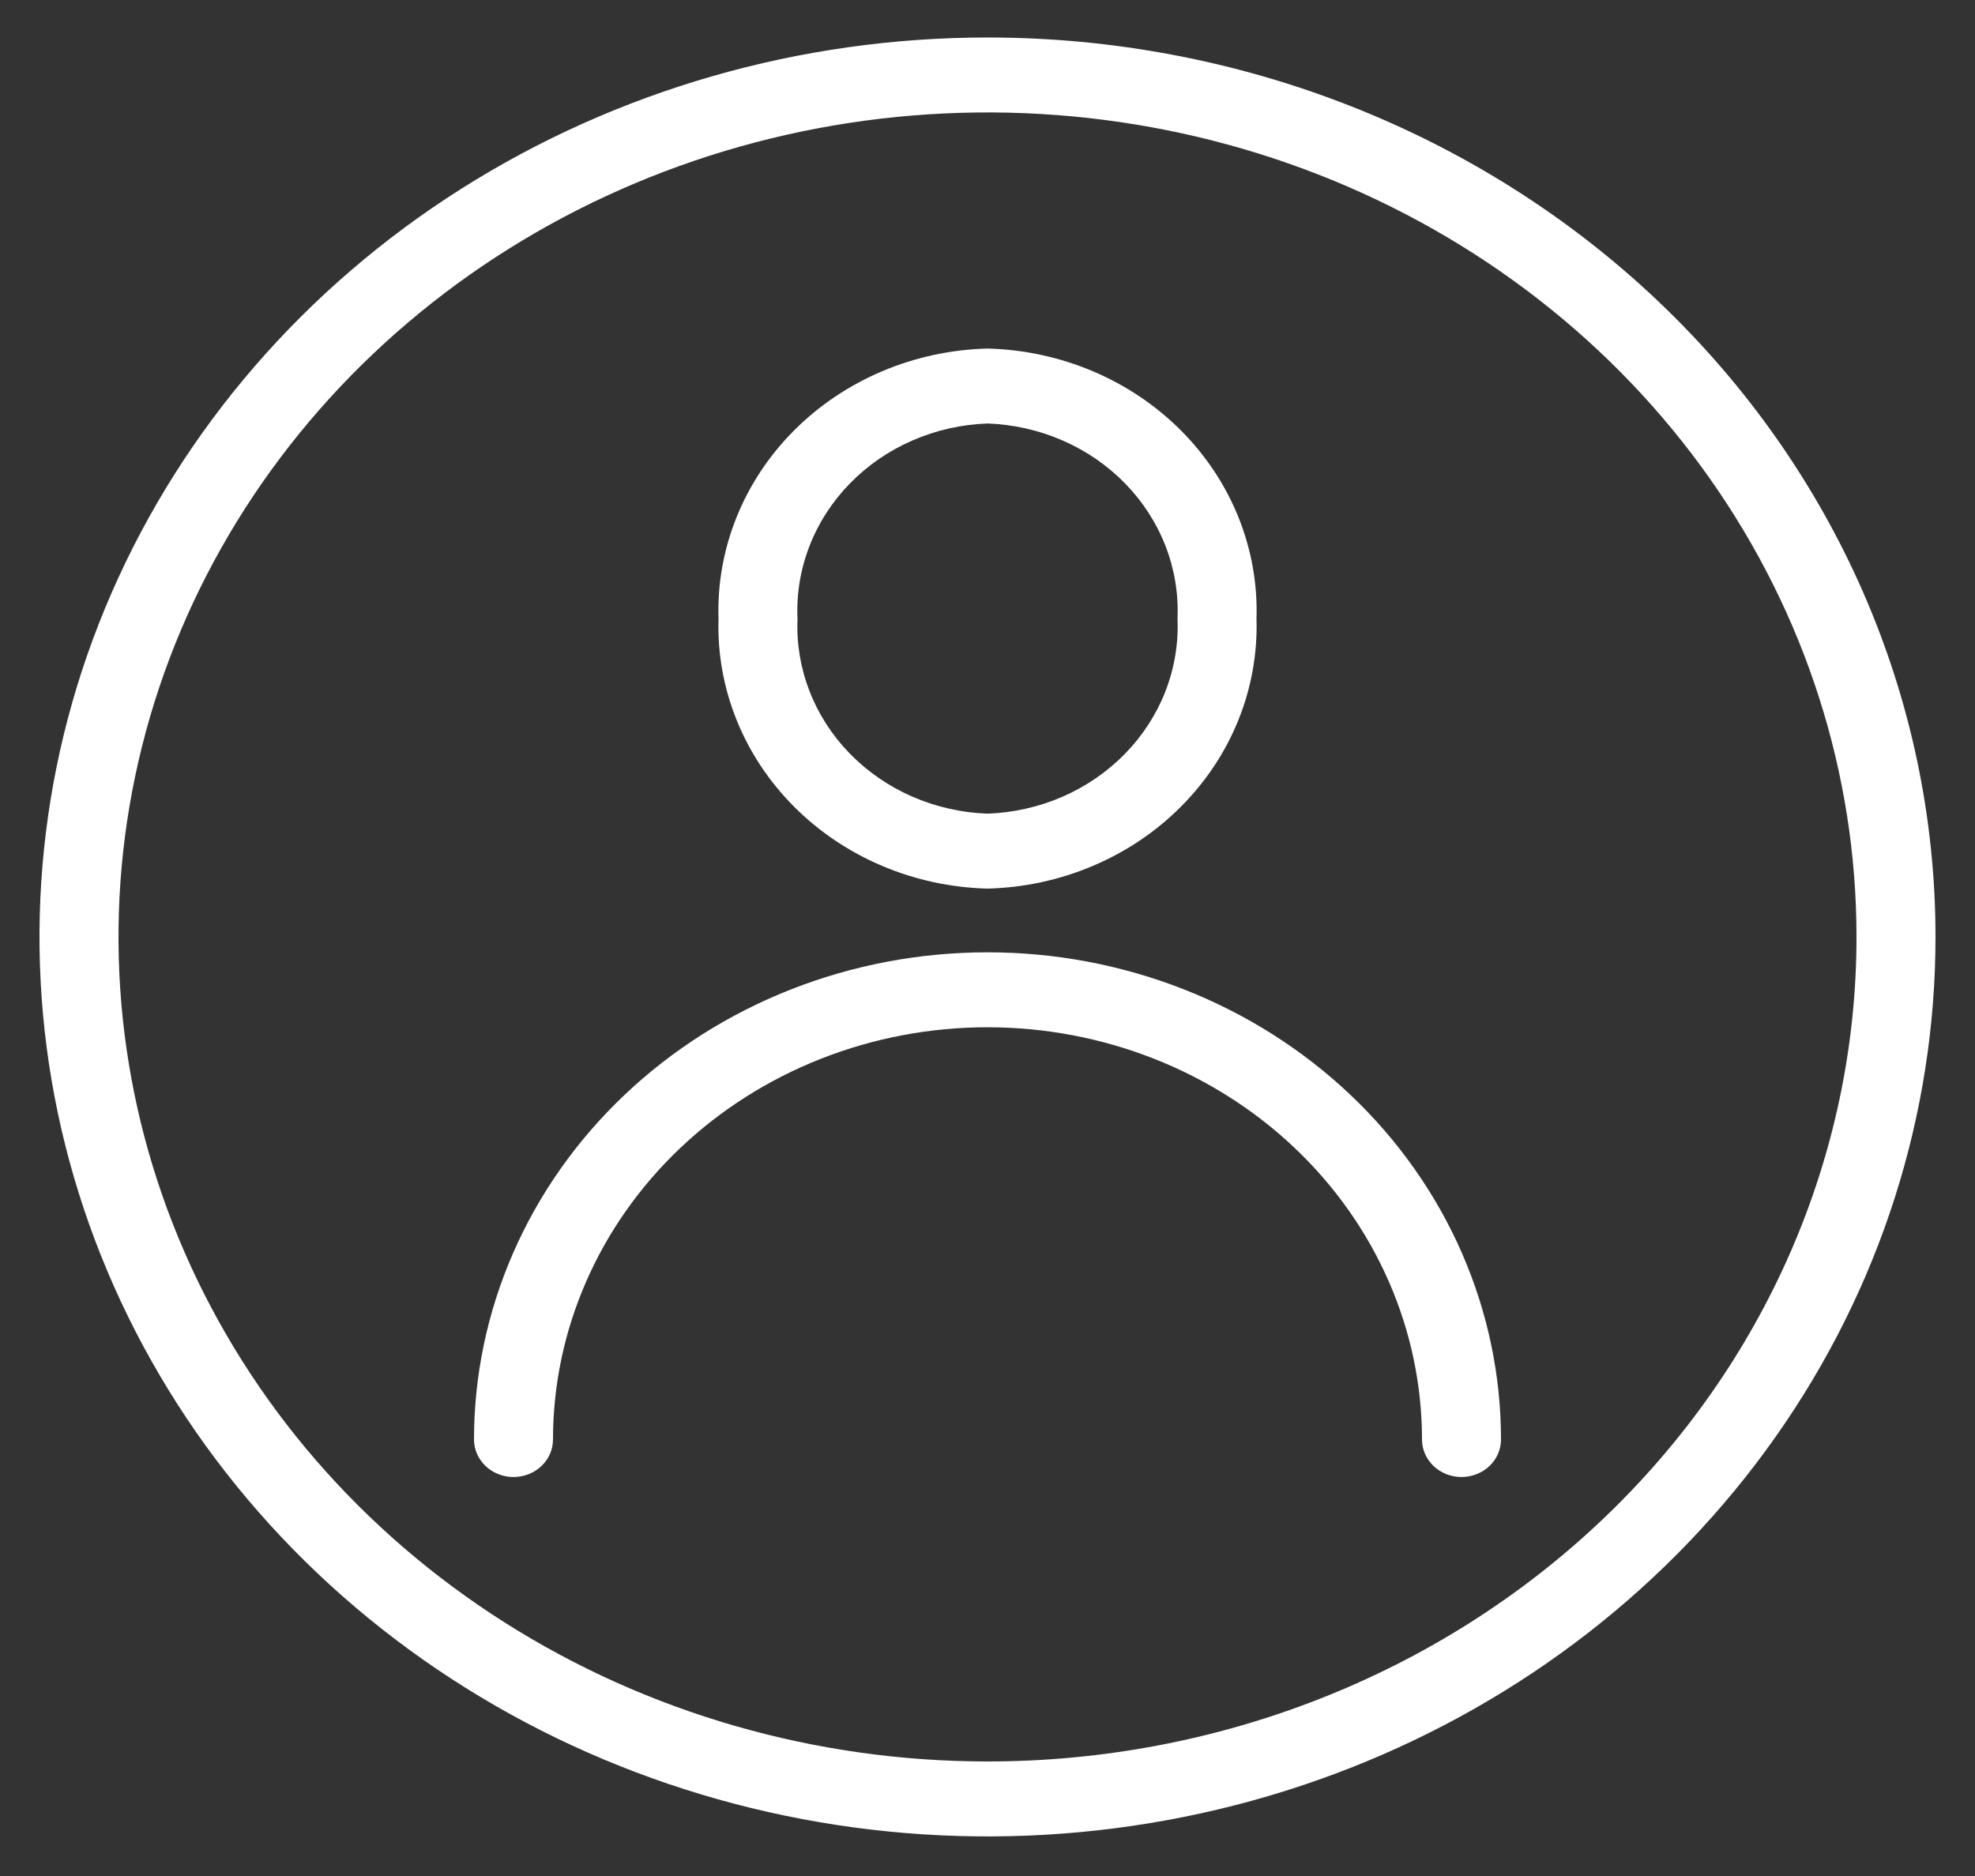 <?xml version="1.0" encoding="UTF-8"?>
<svg xmlns="http://www.w3.org/2000/svg" width="60" height="57" viewBox="0 0 60 57" fill="none">
  <rect x="0" y="0" width="60" height="57" fill="#333333" stroke="none"/>
  <path d="M30 1.139C24.304 1.139 18.736 2.742 13.999 5.745C9.263 8.747 5.572 13.016 3.392 18.009C1.212 23.003 0.642 28.498 1.753 33.8C2.865 39.101 5.608 43.971 9.635 47.793C13.663 51.615 18.795 54.218 24.381 55.272C29.968 56.327 35.759 55.786 41.021 53.717C46.284 51.649 50.782 48.146 53.946 43.651C57.111 39.157 58.8 33.873 58.8 28.468C58.8 21.22 55.766 14.268 50.365 9.143C44.964 4.018 37.638 1.139 30 1.139ZM30 53.52C24.779 53.52 19.674 52.051 15.333 49.298C10.992 46.545 7.608 42.633 5.61 38.055C3.611 33.477 3.089 28.44 4.107 23.581C5.126 18.721 7.64 14.257 11.332 10.754C15.024 7.25 19.729 4.864 24.85 3.897C29.971 2.931 35.279 3.427 40.103 5.323C44.927 7.219 49.05 10.43 51.951 14.55C54.852 18.67 56.4 23.513 56.4 28.468C56.4 35.112 53.618 41.484 48.668 46.182C43.717 50.881 37.002 53.52 30 53.52Z" fill="white"></path>
  <path d="M30 28.935C25.863 28.935 21.895 30.495 18.969 33.271C16.044 36.047 14.4 39.812 14.4 43.738C14.4 44.04 14.527 44.33 14.752 44.544C14.976 44.757 15.282 44.877 15.6 44.877C15.918 44.877 16.224 44.757 16.449 44.544C16.674 44.33 16.8 44.04 16.8 43.738C16.8 40.416 18.191 37.23 20.666 34.881C23.142 32.532 26.499 31.212 30 31.212C33.501 31.212 36.858 32.532 39.334 34.881C41.809 37.23 43.2 40.416 43.2 43.738C43.2 44.04 43.327 44.33 43.551 44.544C43.776 44.757 44.082 44.877 44.4 44.877C44.718 44.877 45.023 44.757 45.249 44.544C45.474 44.33 45.6 44.04 45.6 43.738C45.6 41.794 45.197 39.869 44.413 38.073C43.629 36.277 42.48 34.645 41.031 33.271C39.582 31.896 37.863 30.806 35.97 30.062C34.077 29.318 32.049 28.935 30 28.935Z" fill="white"></path>
  <path d="M30 26.999C31.104 26.971 32.192 26.737 33.2 26.309C34.209 25.882 35.119 25.27 35.878 24.508C36.637 23.747 37.231 22.851 37.624 21.871C38.018 20.892 38.204 19.848 38.172 18.8C38.206 17.752 38.021 16.707 37.628 15.726C37.235 14.745 36.642 13.848 35.883 13.085C35.123 12.322 34.213 11.709 33.203 11.281C32.194 10.853 31.105 10.618 30 10.59C28.895 10.618 27.806 10.853 26.797 11.281C25.787 11.709 24.877 12.322 24.117 13.085C23.358 13.848 22.765 14.745 22.372 15.726C21.979 16.707 21.794 17.752 21.828 18.8C21.796 19.848 21.982 20.892 22.376 21.871C22.769 22.851 23.363 23.747 24.122 24.508C24.881 25.27 25.791 25.882 26.799 26.309C27.808 26.737 28.896 26.971 30 26.999ZM30 12.867C30.79 12.895 31.567 13.071 32.285 13.385C33.004 13.698 33.65 14.144 34.186 14.695C34.722 15.246 35.139 15.893 35.411 16.597C35.683 17.302 35.806 18.051 35.772 18.8C35.804 19.549 35.68 20.297 35.407 21C35.134 21.703 34.718 22.348 34.181 22.898C33.645 23.448 33 23.892 32.282 24.206C31.565 24.518 30.789 24.694 30 24.722C29.211 24.694 28.435 24.518 27.718 24.206C27 23.892 26.355 23.448 25.818 22.898C25.282 22.348 24.866 21.703 24.593 21C24.32 20.297 24.196 19.549 24.228 18.8C24.194 18.051 24.317 17.302 24.589 16.597C24.861 15.893 25.278 15.246 25.814 14.695C26.35 14.144 26.996 13.698 27.715 13.385C28.433 13.071 29.21 12.895 30 12.867Z" fill="white"></path>
</svg>
